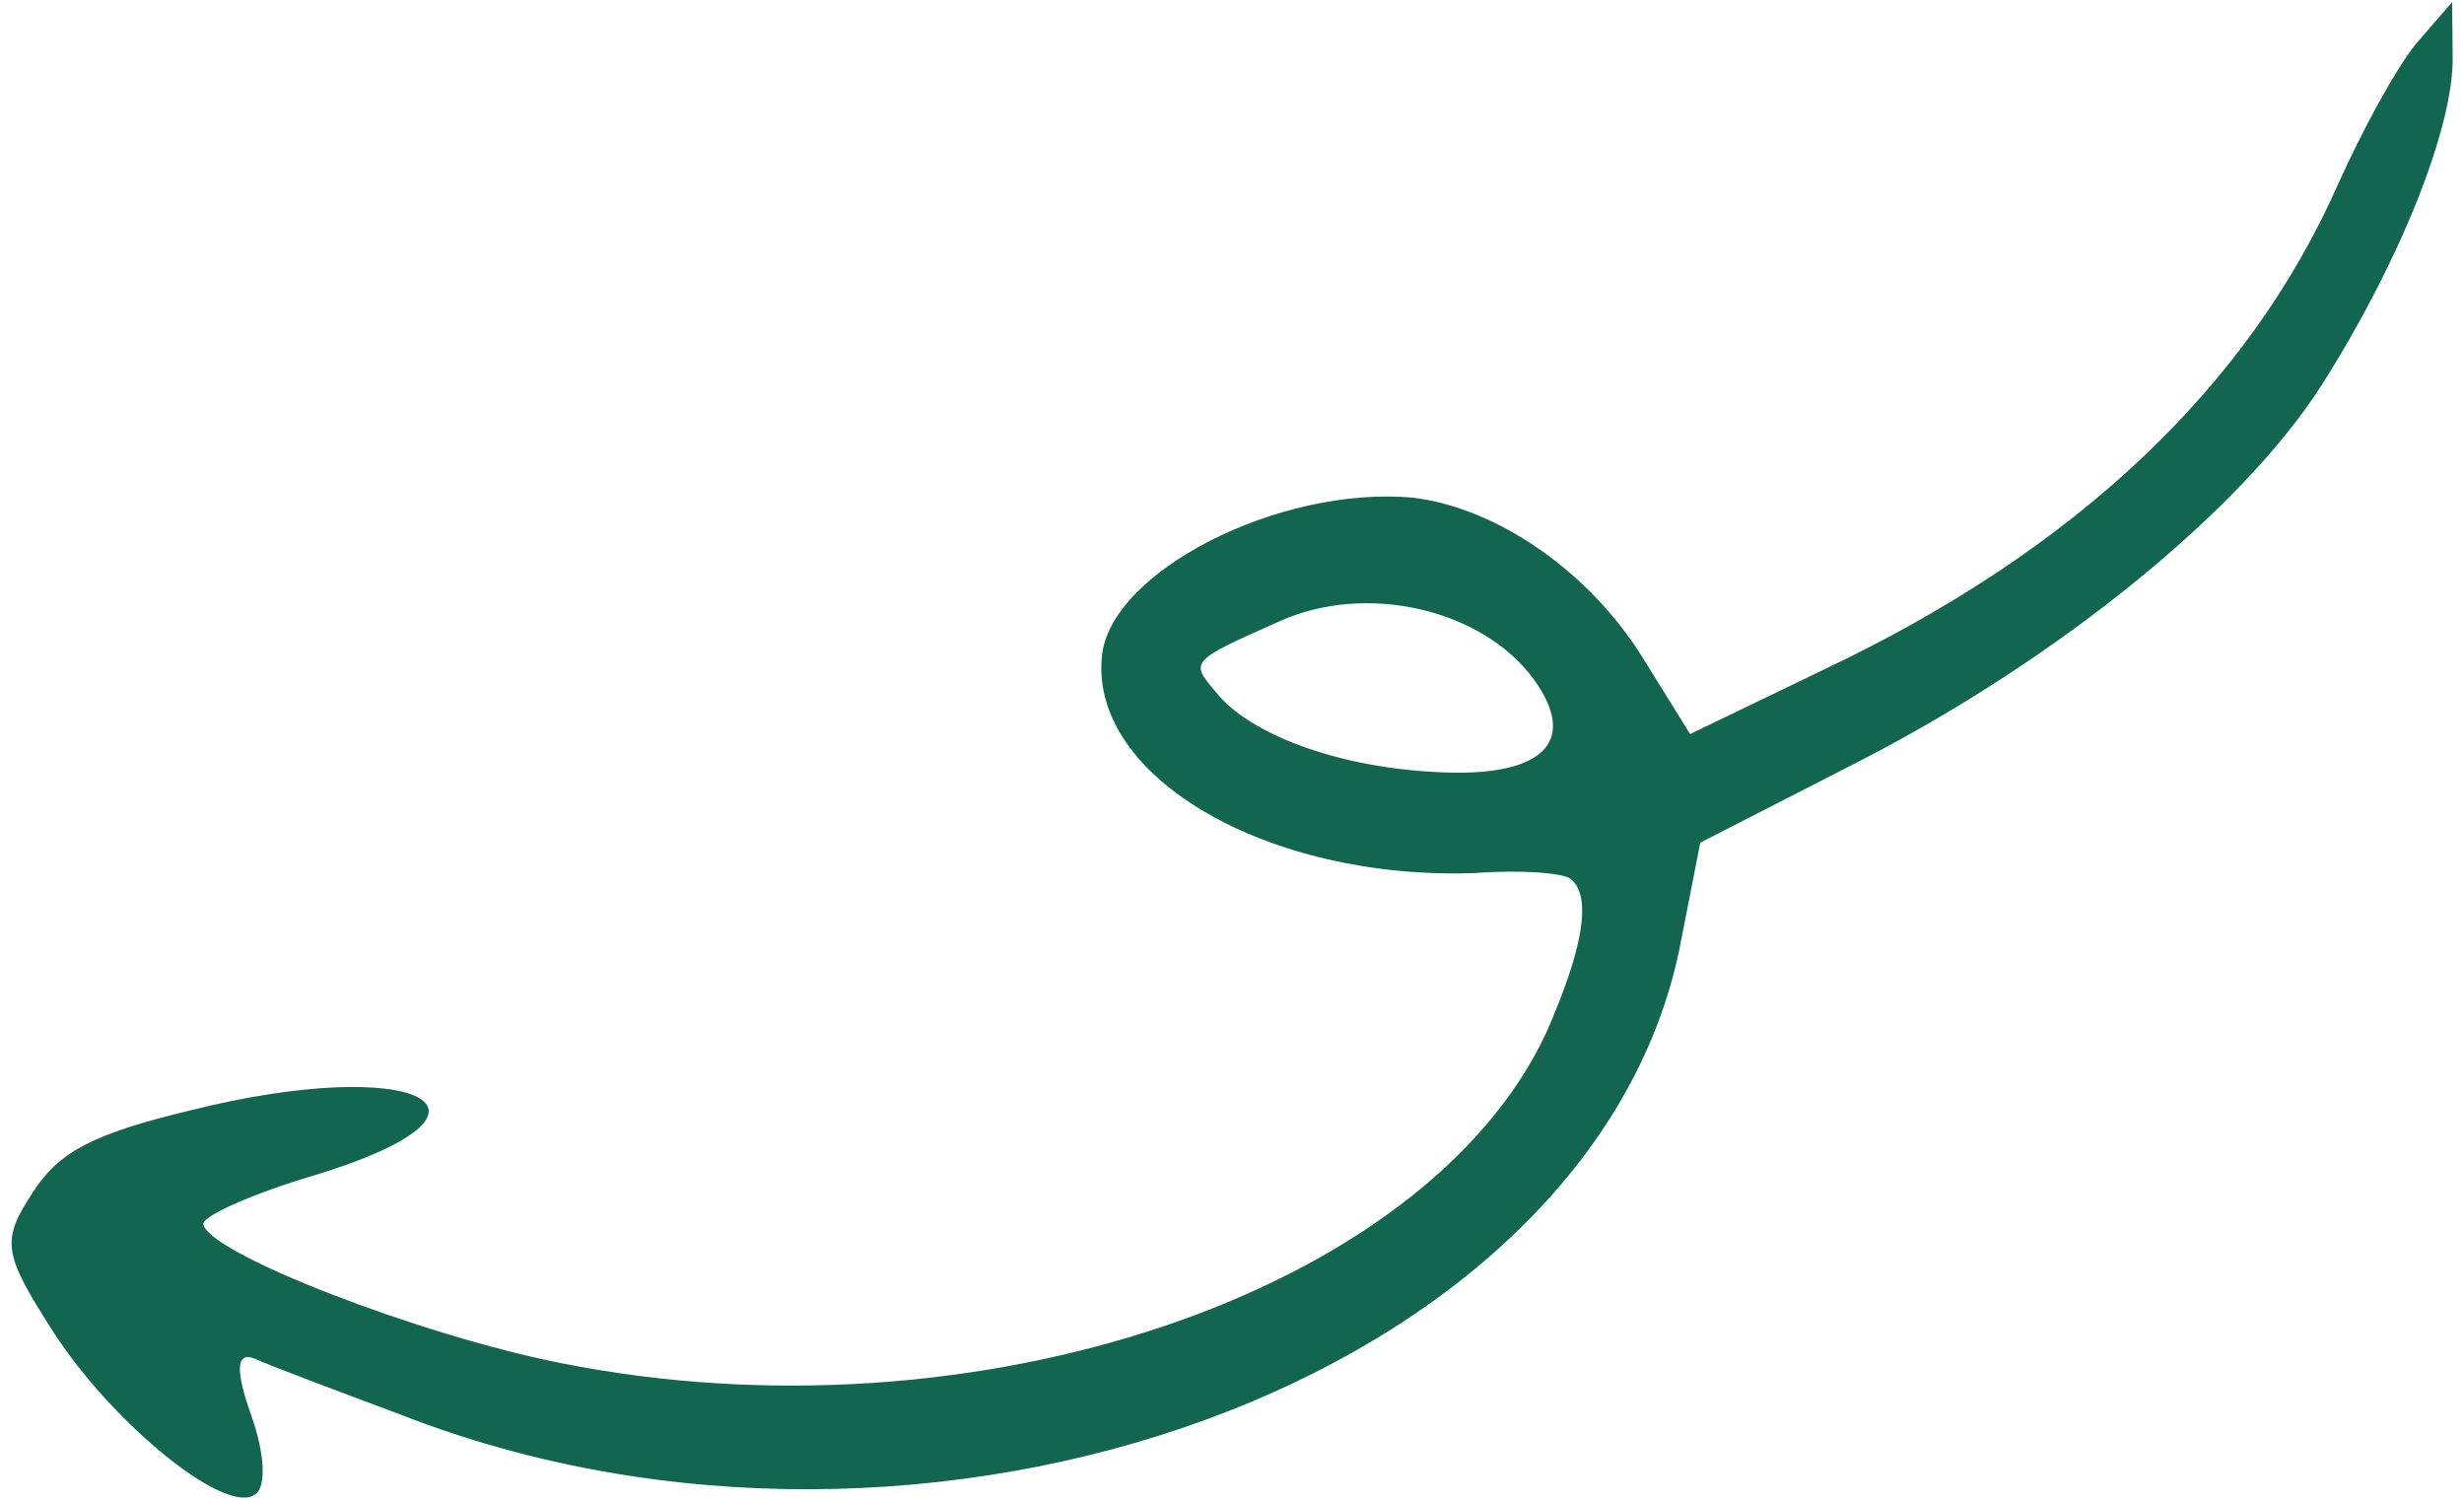 <svg width="138" height="84" viewBox="0 0 138 84" fill="none" xmlns="http://www.w3.org/2000/svg">
<path d="M2.825 74.345C0.166 70.184 0.088 69.452 1.81 66.828C3.27 64.527 5.161 63.513 10.648 62.194C23.412 58.996 29.524 62.2 17.619 65.825C14.101 66.863 11.347 68.116 11.393 68.555C11.563 70.165 23.601 74.817 31.462 76.356C54.523 80.954 79.755 72.444 86.582 57.881C88.673 53.145 89.177 50.205 87.963 49.223C87.559 48.895 85.17 48.703 82.6 48.901C71.022 49.308 61.087 43.547 61.709 36.819C62.093 32.041 71.647 27.184 79.123 27.875C83.769 28.421 88.953 31.945 91.983 36.807L94.658 41.114L102.124 37.513C116.224 30.844 125.916 21.678 130.937 10.341C132.254 7.39 134.176 3.856 135.289 2.48L137.335 0.118L137.366 3.223C137.41 7.142 134.426 14.637 130.047 21.539C125.602 28.522 115.378 36.855 104.144 42.63L95.226 47.198L94.072 53.093C89.142 77.227 51.933 90.776 22.439 79.233C18.739 77.847 15.04 76.46 14.262 76.099C13.256 75.686 13.137 76.661 14.081 79.3C14.818 81.369 14.953 83.354 14.252 83.724C12.522 84.868 6.032 79.484 2.825 74.345ZM80.225 43.23C86.336 43.621 88.493 41.617 85.895 38.042C83.039 34.124 76.511 32.592 71.638 34.809C66.618 37.041 66.618 37.041 68.136 38.806C69.929 41.059 74.715 42.923 80.225 43.23Z" fill="#12664F"/>
</svg>
